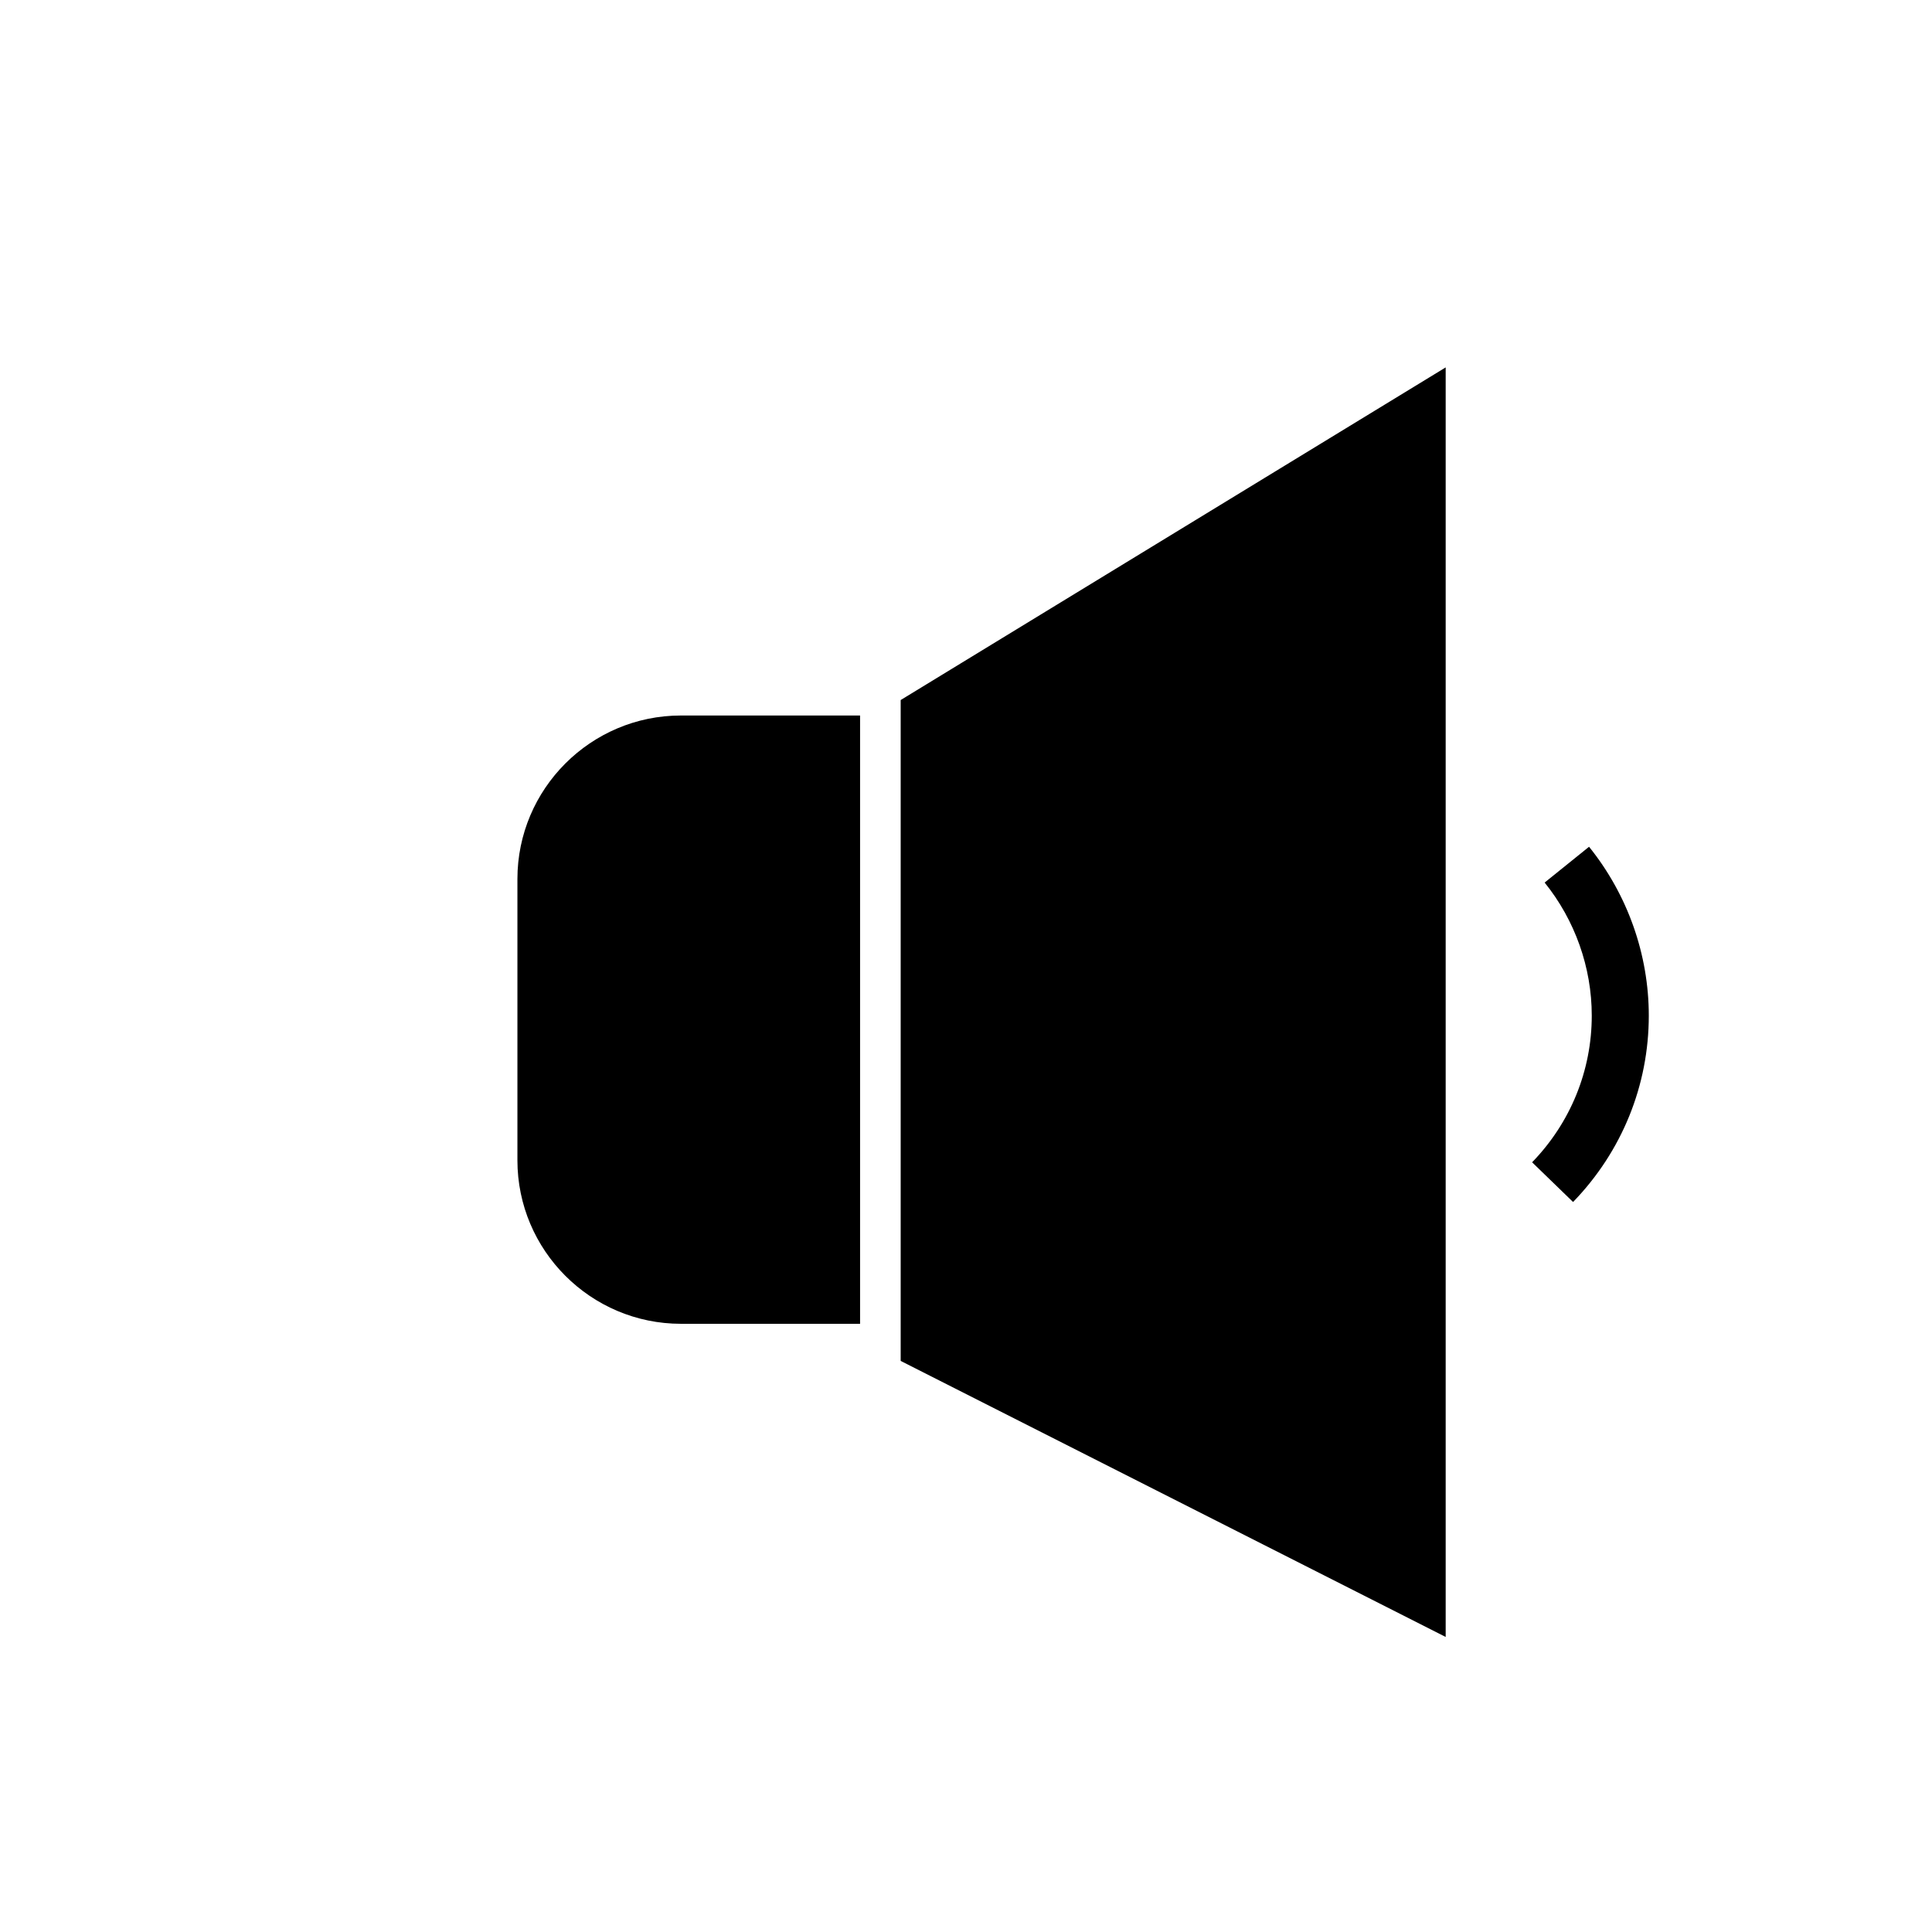 <?xml version="1.0" encoding="UTF-8"?>
<!-- Uploaded to: ICON Repo, www.svgrepo.com, Generator: ICON Repo Mixer Tools -->
<svg fill="#000000" width="800px" height="800px" version="1.1" viewBox="144 144 512 512" xmlns="http://www.w3.org/2000/svg">
 <g>
  <path d="m390.25 333.76 129.31-78.93v310.68l-129.31-65.492z"/>
  <path d="m527.12 577.81-144.43-73.152v-175.14l144.43-88.152zm-129.31-82.441 114.2 57.84v-284.91l-114.2 69.699z"/>
  <path d="m560.88 462.54-10.855-10.52c10.195-10.516 15.809-24.32 15.809-38.871 0-12.754-4.434-25.273-12.488-35.262l11.77-9.484c10.211 12.664 15.832 28.555 15.832 44.746 0 18.5-7.129 36.043-20.066 49.391z"/>
  <path d="m364.37 487.26h-39.91c-19.762 0-35.781-16.02-35.781-35.781v-74.523c0-19.762 16.02-35.781 35.781-35.781h39.91z"/>
  <path d="m371.93 494.82h-47.469c-23.898 0-43.34-19.445-43.34-43.34v-74.523c0-23.898 19.445-43.34 43.34-43.34h47.469zm-47.469-146.09c-15.562 0-28.227 12.664-28.227 28.227v74.523c0 15.562 12.664 28.227 28.227 28.227h32.355v-130.98z"/>
 </g>
</svg>